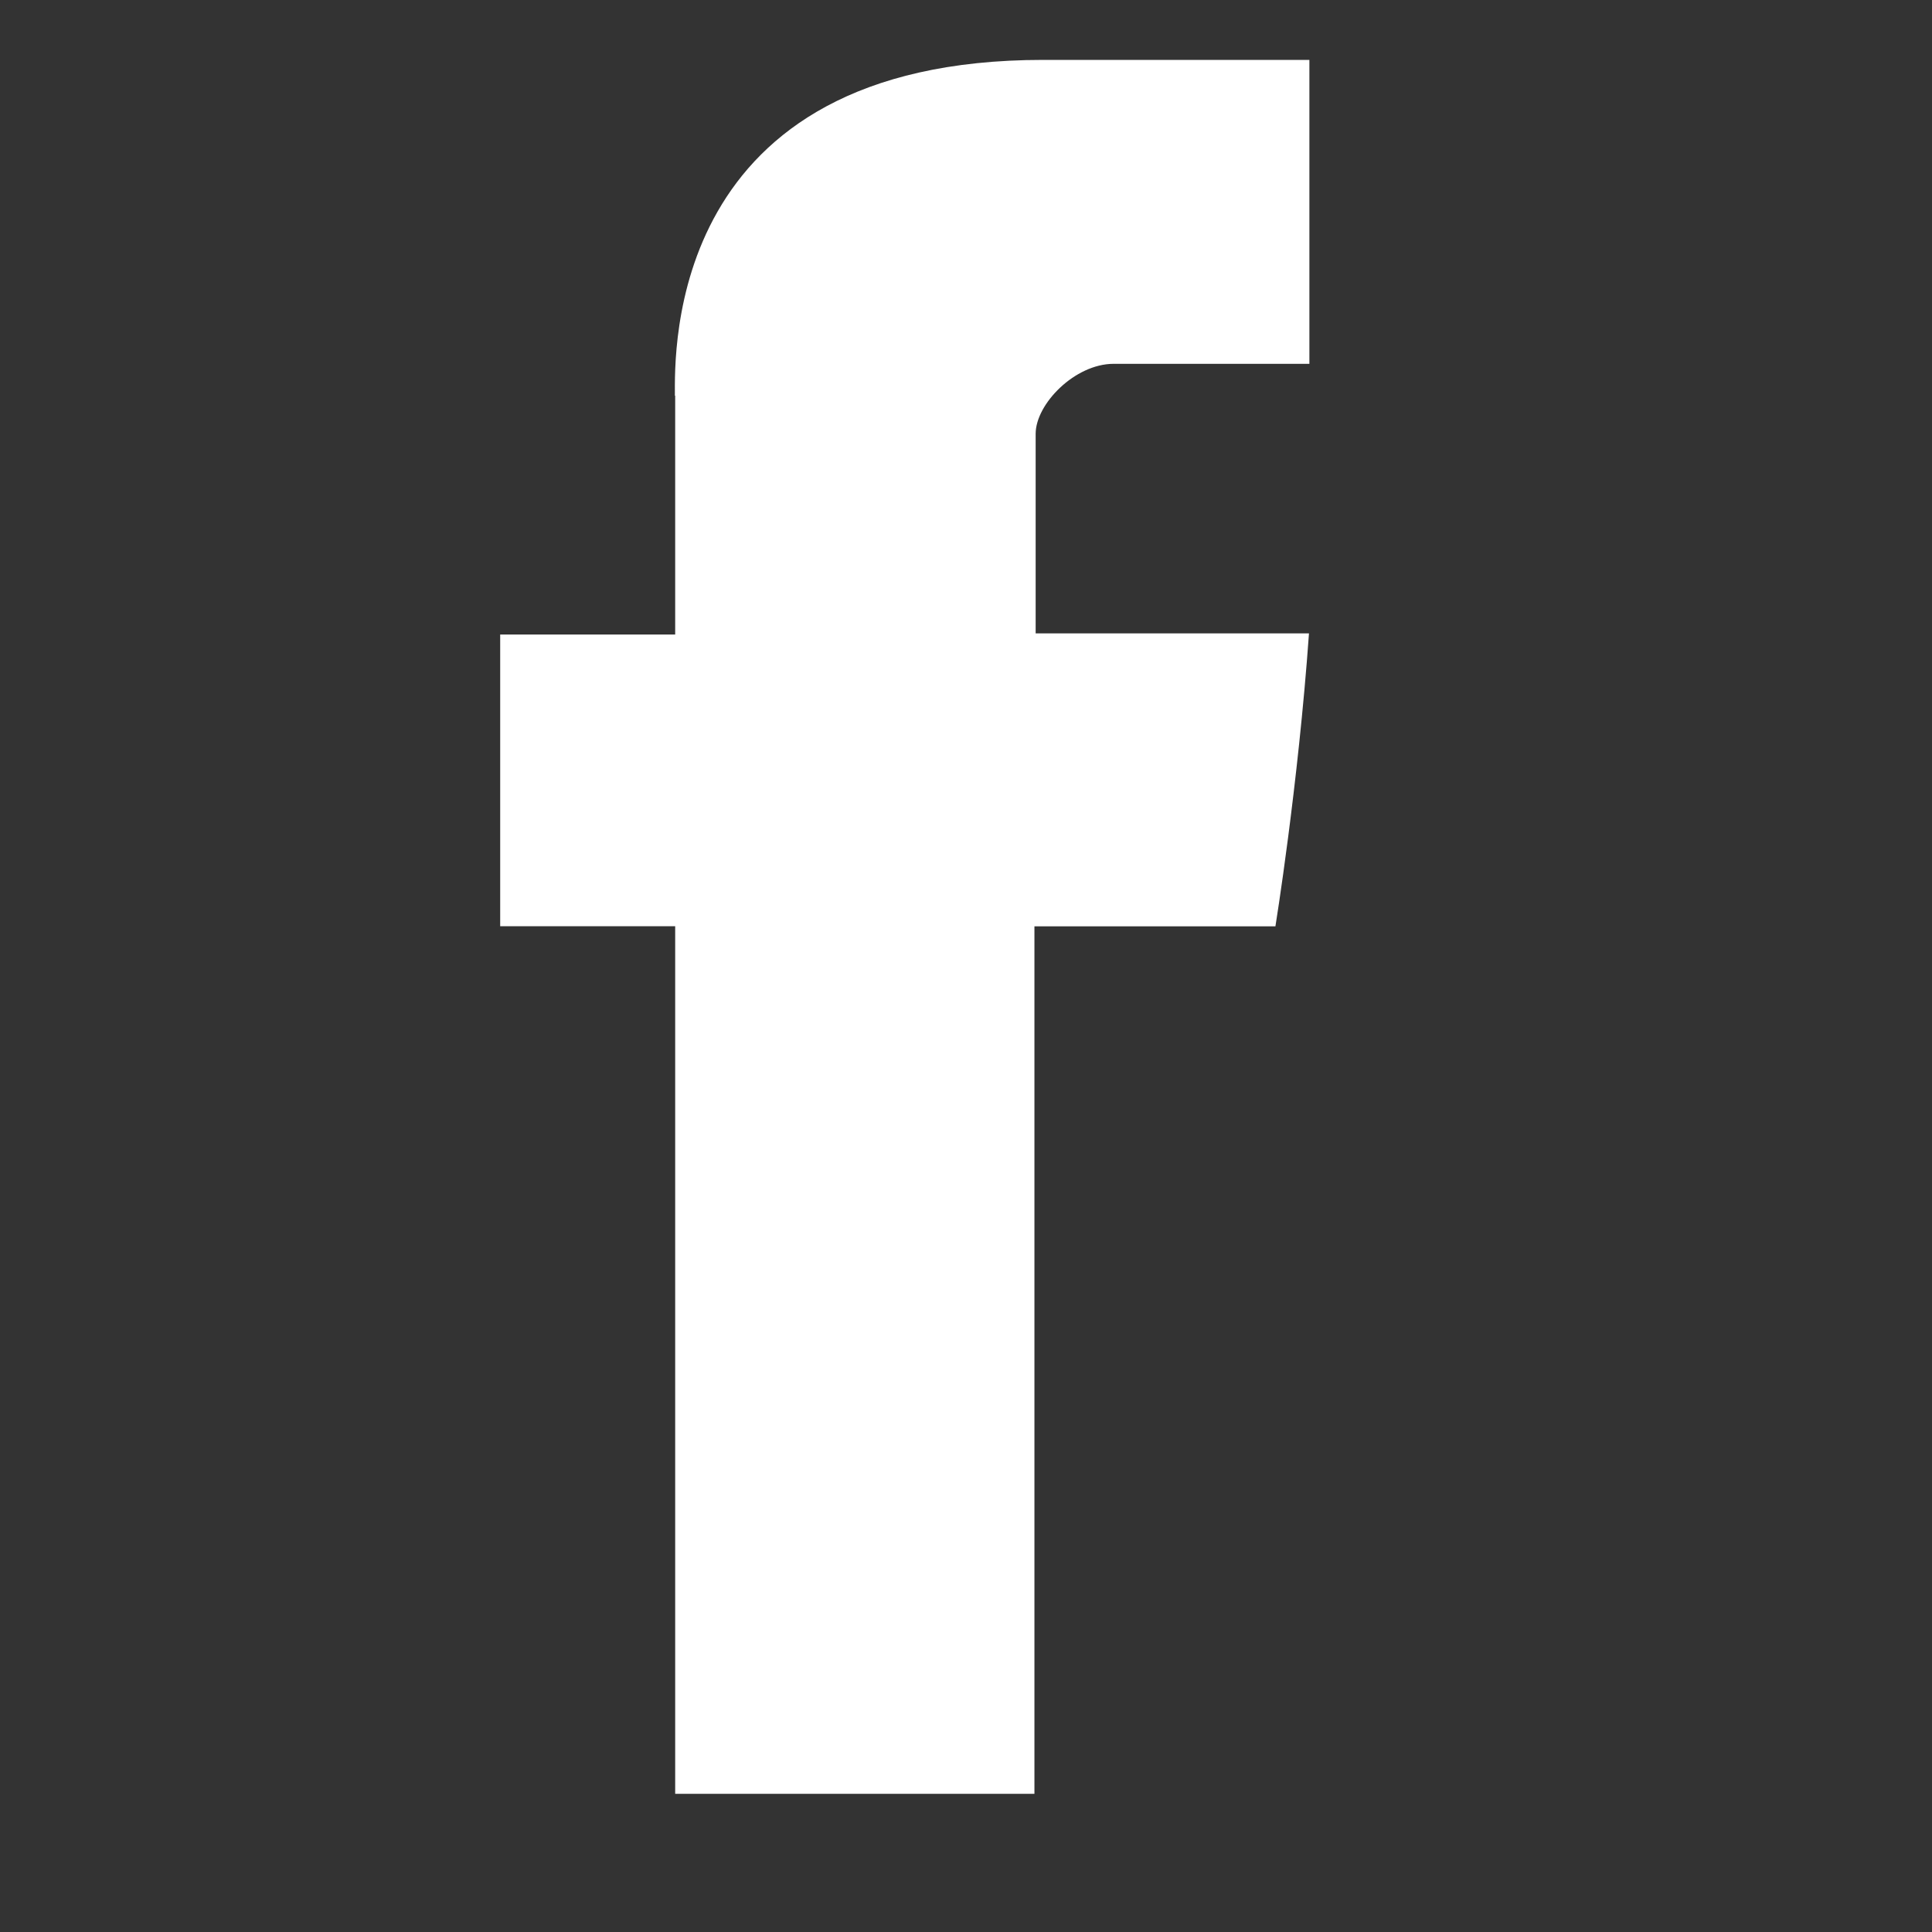 <?xml version="1.0" encoding="UTF-8"?> <svg xmlns="http://www.w3.org/2000/svg" width="19" height="19" viewBox="0 0 19 19" fill="none"><rect x="0" y="0" width="19" height="19" fill="#333333" stroke="none"/> <g clip-path="url(#clip0_224_611)"> <g clip-path="url(#clip1_224_611)"> <path d="M6.64 3.891V6.24H4.919V9.109H6.64V17.641H10.173V9.11H12.543C12.543 9.11 12.766 7.734 12.873 6.229H10.185V4.266C10.185 3.973 10.571 3.578 10.952 3.578H12.877V0.589H10.259C6.551 0.589 6.637 3.463 6.637 3.892L6.64 3.891Z" fill="white"></path> </g> </g> <defs> <clipPath id="clip0_224_611"> <rect width="18" height="18" fill="white" transform="translate(0.03 0.34)"></rect> </clipPath> <clipPath id="clip1_224_611"> <rect width="18" height="18" fill="white" transform="translate(0.03 0.34)"></rect> </clipPath> </defs> </svg> 
